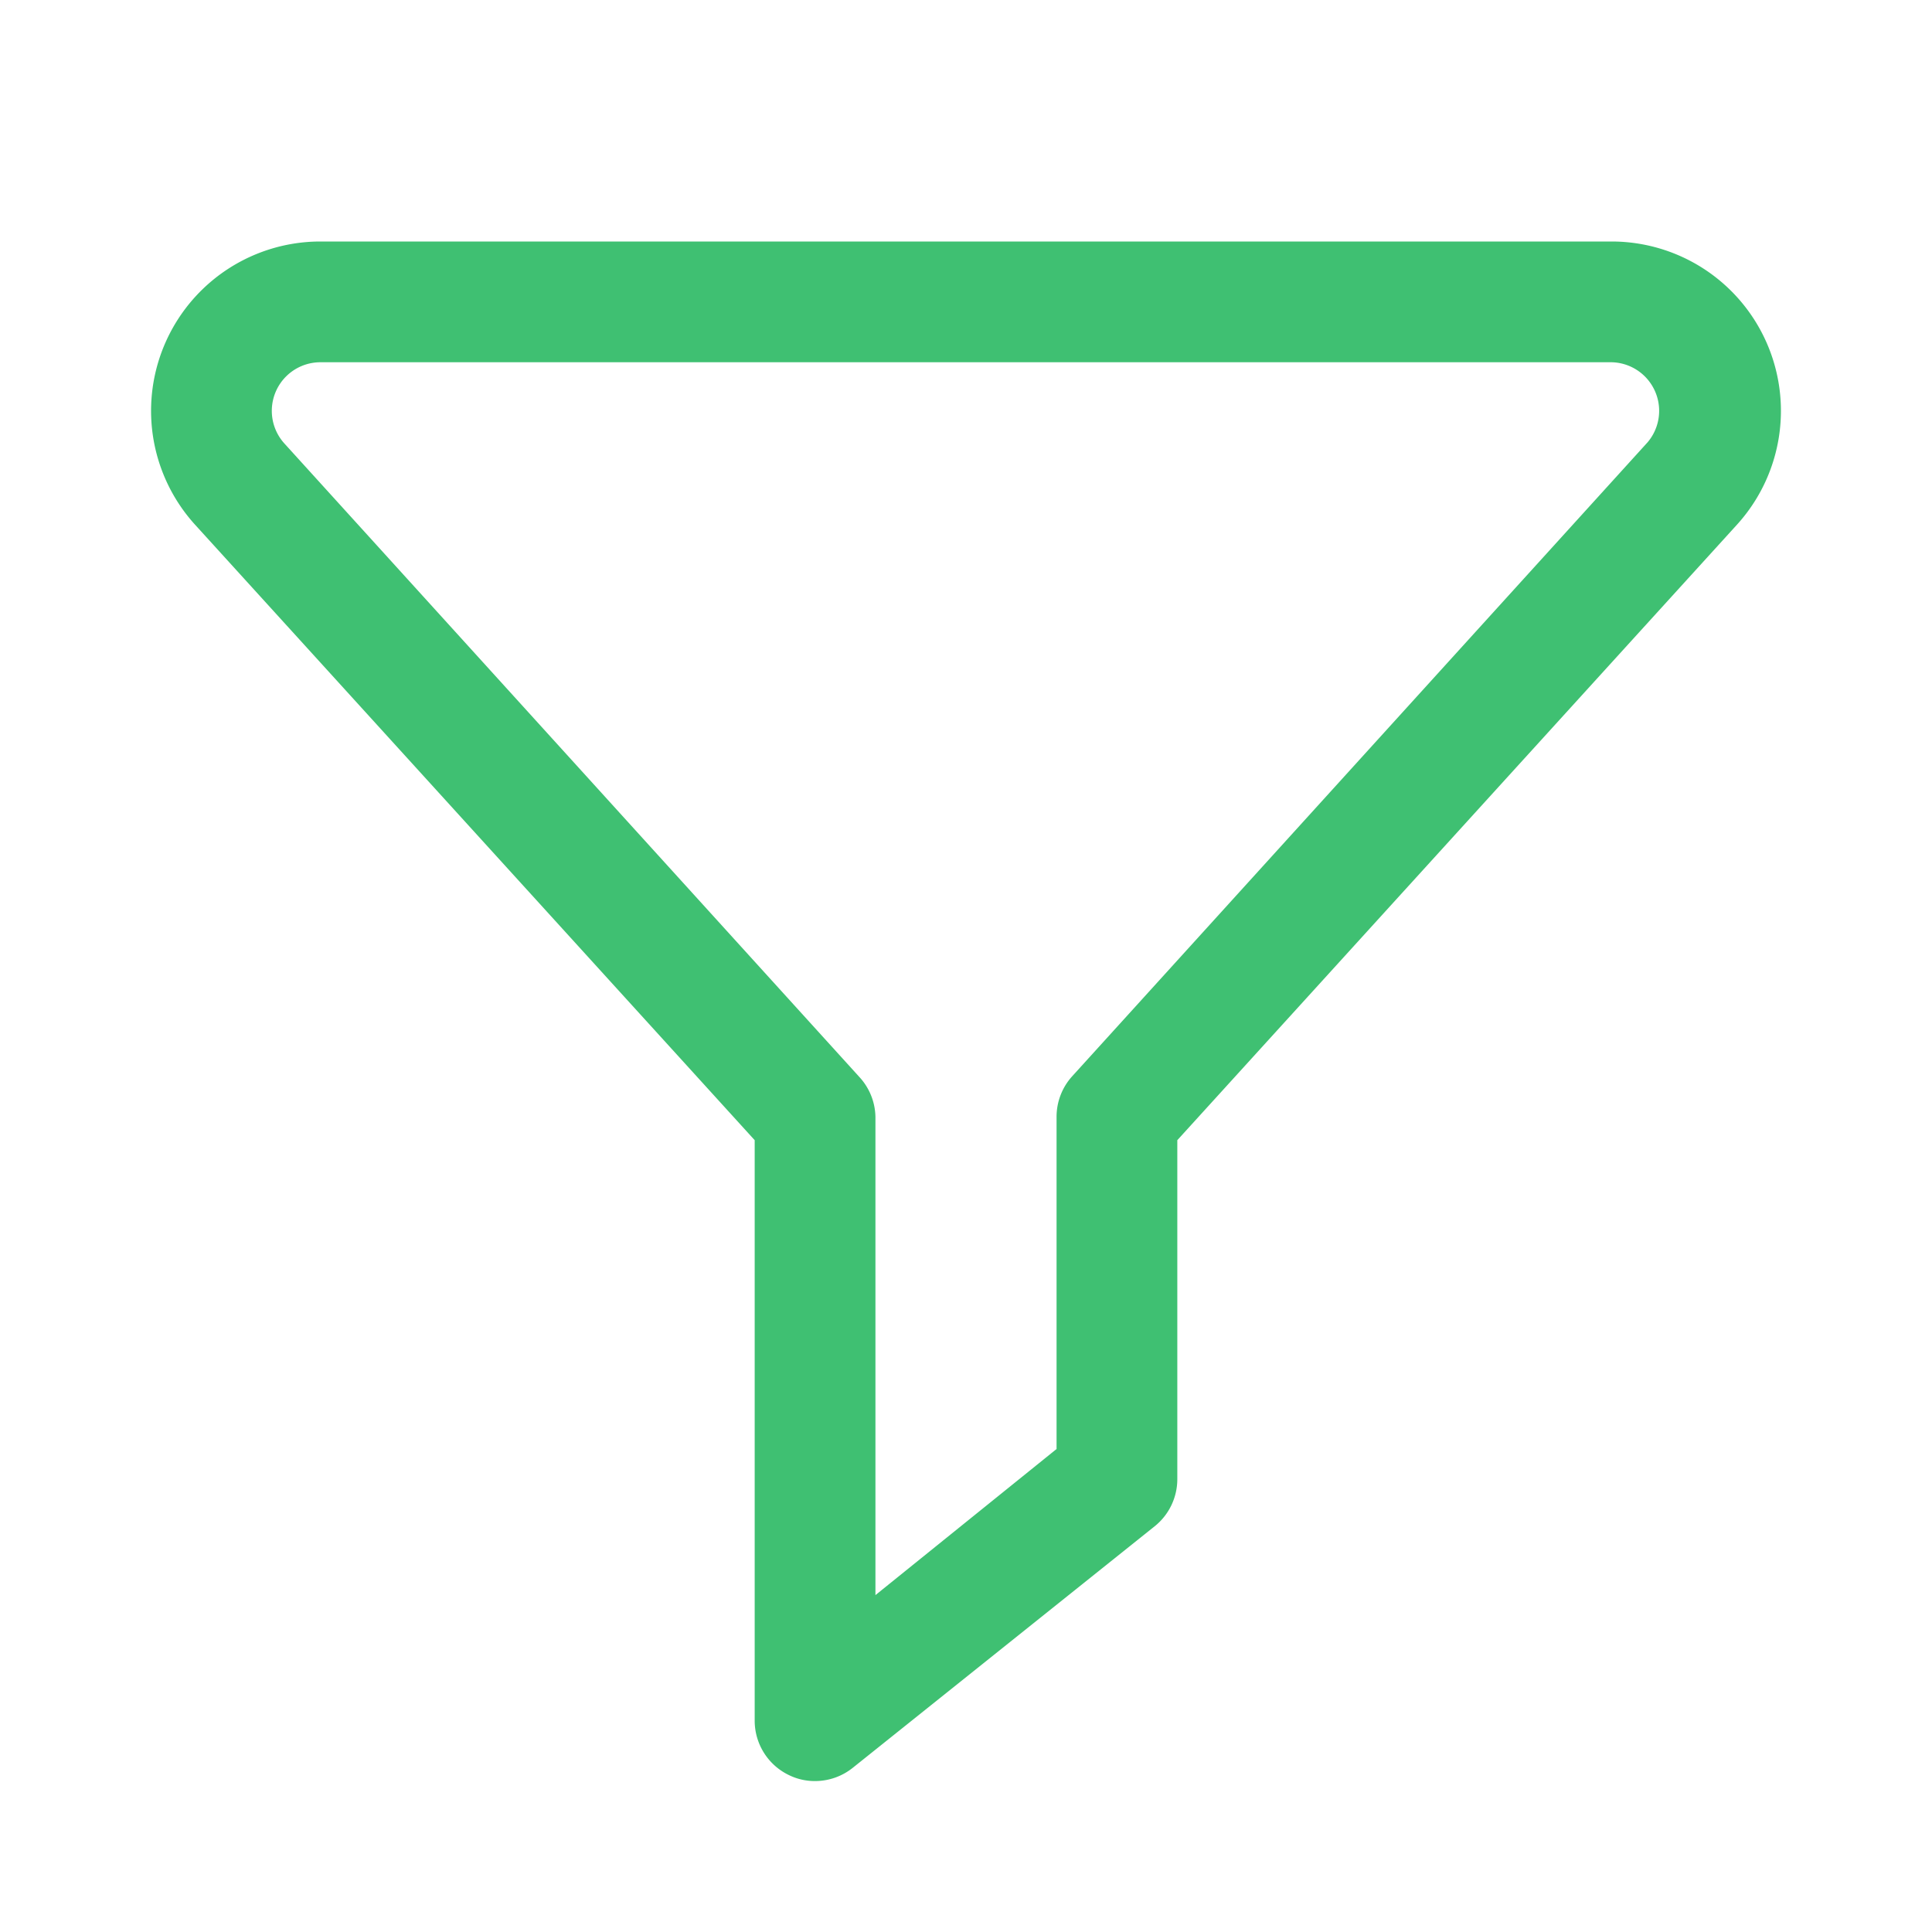 <?xml version="1.0" ?>
<svg id="icons" viewBox="0 0 64 64" xmlns="http://www.w3.org/2000/svg">
    <defs>
        <style>.cls-1{fill:#3FC072;}</style>
    </defs>
    <title/>
    <path class="cls-1"
          d="M27,59a1.94,1.94,0,0,1-.87-.2A2,2,0,0,1,25,57V37.77L6.46,17.38A5.61,5.61,0,0,1,10.61,8H53.39a5.61,5.61,0,0,1,4.15,9.38L39,37.77V49a2,2,0,0,1-.75,1.56l-10,8A2,2,0,0,1,27,59ZM10.61,12a1.61,1.61,0,0,0-1.19,2.69l19.06,21A2,2,0,0,1,29,37V52.84L35,48V37a2,2,0,0,1,.52-1.35l19.06-21A1.61,1.61,0,0,0,53.39,12ZM37,49h0Z"/>
</svg>